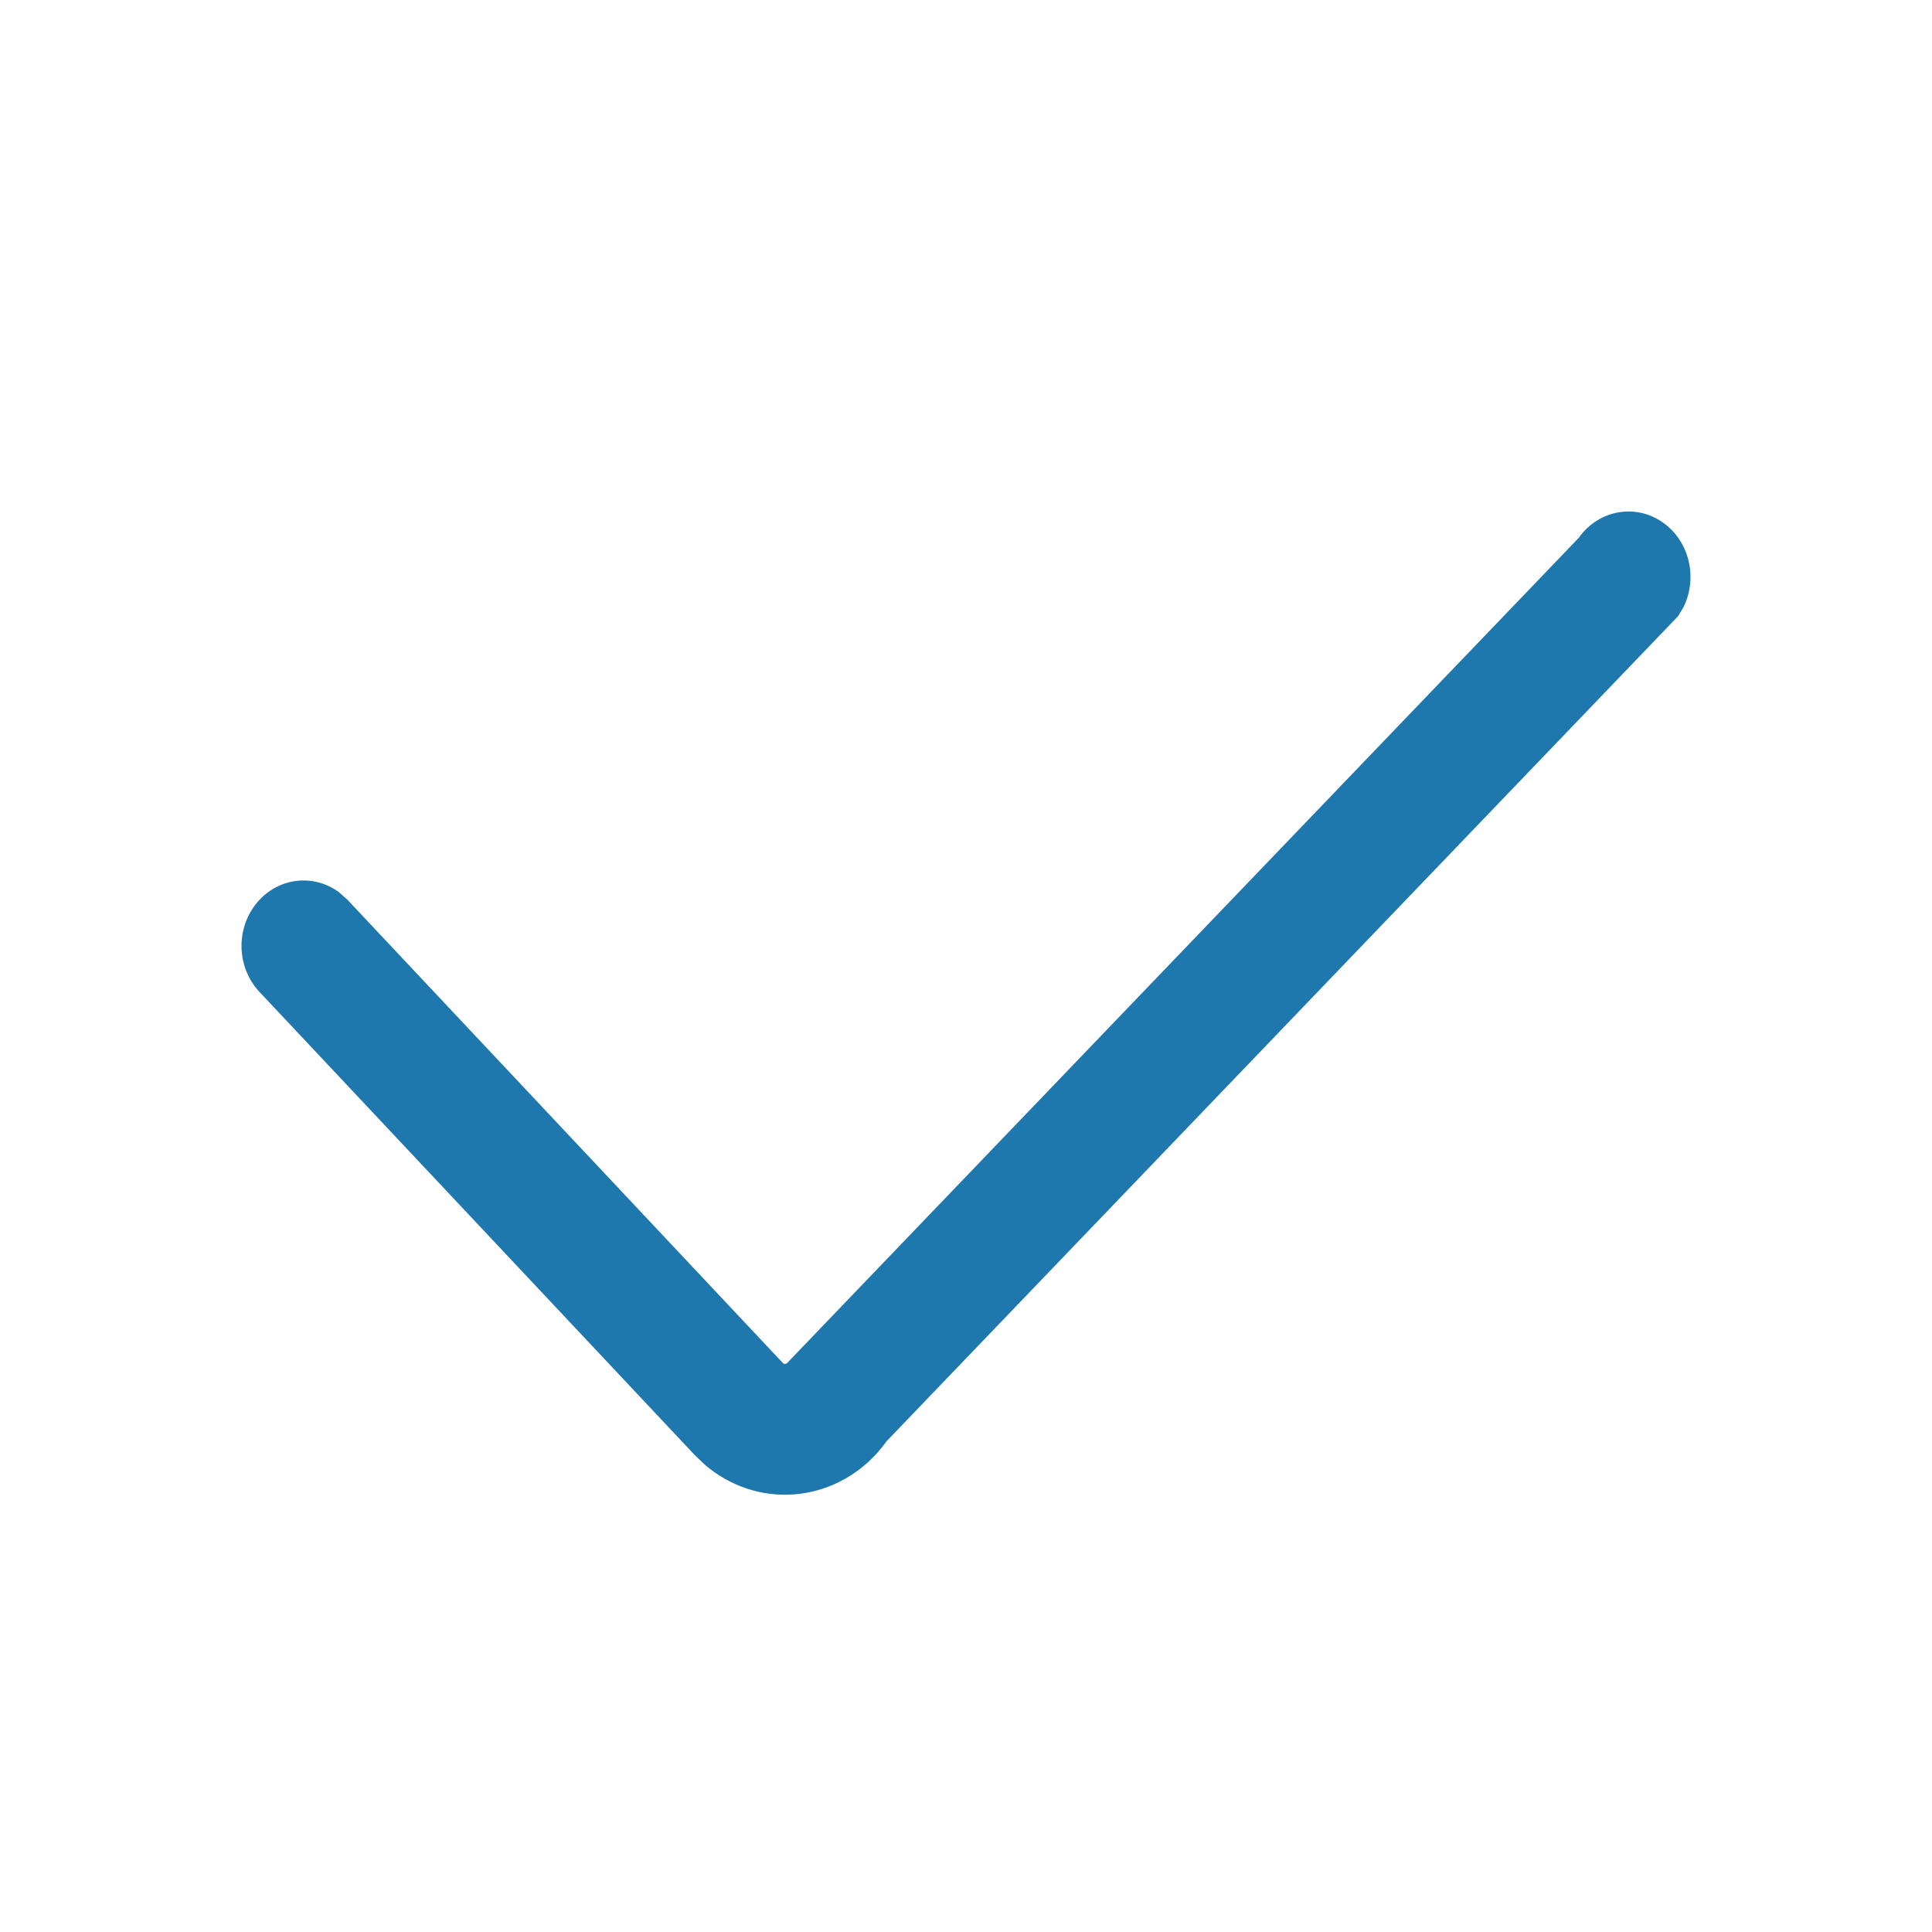 <?xml version="1.0" encoding="UTF-8"?>
<svg width="32px" height="32px" viewBox="0 0 32 32" version="1.1" xmlns="http://www.w3.org/2000/svg" xmlns:xlink="http://www.w3.org/1999/xlink">
    <title>1E34B5D6-1F3A-45EA-A3EF-775AC41C710B</title>
    <g id="Icons" stroke="none" stroke-width="1" fill="none" fill-rule="evenodd">
        <g id="2021-May---V1.0" transform="translate(-424, -795)" fill="#1F78AD">
            <g id="Icon" transform="translate(424, 795)">
                <path d="M26.151,8.906 C26.491,8.427 27.134,8.33 27.588,8.688 C27.997,9.011 28.113,9.593 27.884,10.056 L27.795,10.205 L14.685,23.871 C14.319,24.385 13.759,24.707 13.15,24.752 C12.618,24.792 12.094,24.617 11.683,24.268 L11.514,24.108 L4.301,16.433 C3.9,16.01 3.9,15.324 4.301,14.901 C4.657,14.525 5.211,14.483 5.611,14.775 L5.753,14.901 L12.966,22.575 C12.976,22.586 12.991,22.592 13.005,22.591 L13.026,22.585 L13.042,22.571 L26.151,8.906 Z" id="🎨-Colour"></path>
            </g>
        </g>
    </g>
</svg>